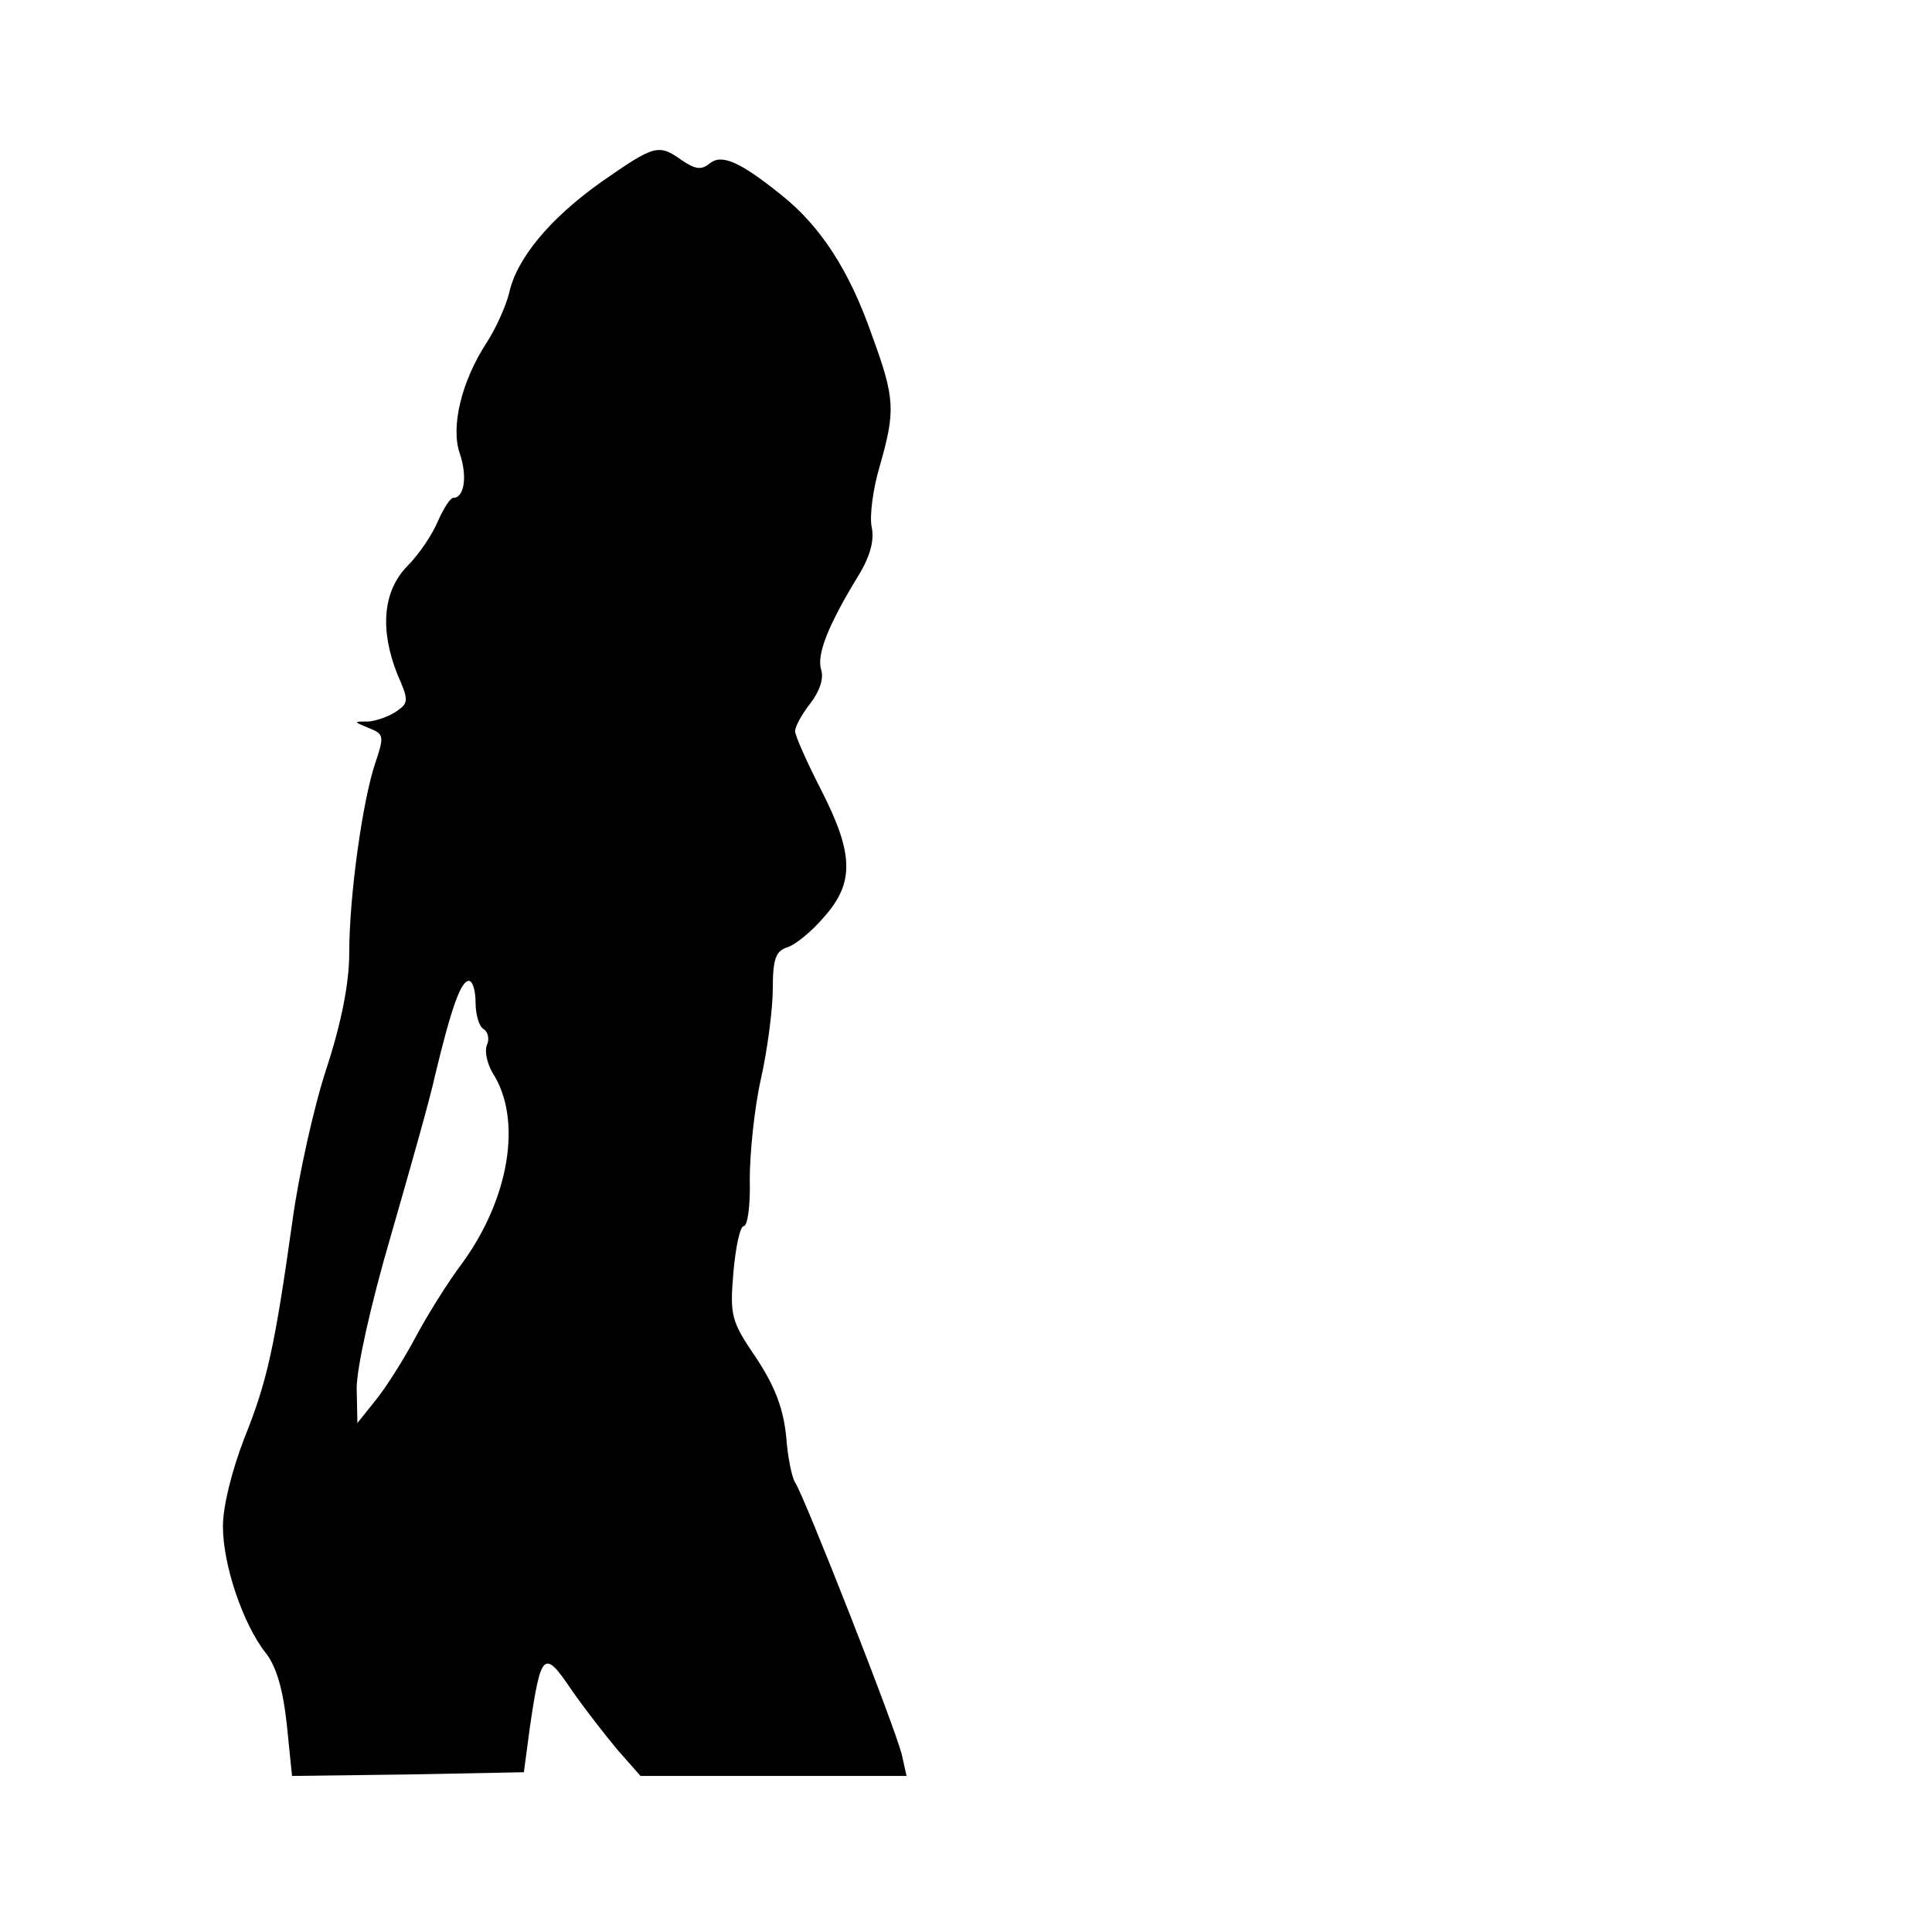 <?xml version="1.0" standalone="no"?>
<!DOCTYPE svg PUBLIC "-//W3C//DTD SVG 20010904//EN"
 "http://www.w3.org/TR/2001/REC-SVG-20010904/DTD/svg10.dtd">
<svg version="1.0" xmlns="http://www.w3.org/2000/svg"
 width="260pt" height="260pt" viewBox="0 0 260 260"
 preserveAspectRatio="xMidYMid meet">
<g transform="translate(0,260) scale(0.1,-0.1)"
fill="#000000" stroke="none">
<path d="M809 2355 c-69 -49 -114 -103 -124 -150 -4 -16 -17 -46 -30 -66 -34
-52 -49 -114 -36 -150 10 -30 6 -59 -9 -59 -4 0 -13 -14 -21 -32 -7 -17 -25
-44 -41 -60 -33 -34 -37 -86 -13 -146 15 -34 15 -38 -1 -49 -10 -7 -27 -13
-38 -14 -21 0 -21 0 1 -9 20 -8 20 -11 8 -47 -17 -50 -35 -179 -35 -255 0 -40
-10 -93 -31 -157 -17 -52 -37 -143 -45 -201 -24 -171 -34 -218 -65 -295 -17
-44 -29 -92 -29 -119 0 -52 27 -132 58 -171 14 -18 23 -49 28 -96 l7 -69 156
2 156 3 8 60 c15 102 19 106 56 51 18 -26 47 -63 63 -82 l30 -34 179 0 179 0
-6 27 c-7 33 -133 353 -144 368 -4 6 -10 33 -12 62 -4 38 -15 67 -40 105 -34
50 -36 57 -31 116 3 34 9 62 14 62 5 0 9 28 8 63 0 34 6 95 15 135 9 40 16 95
16 122 0 39 4 50 19 55 11 3 34 22 50 41 41 46 40 85 -4 171 -19 37 -35 73
-35 79 0 6 9 23 21 38 12 16 18 33 14 45 -6 20 9 59 50 126 16 26 22 48 18 66
-3 15 2 52 11 82 21 74 21 90 -11 177 -30 86 -69 146 -122 188 -56 45 -80 55
-96 42 -11 -9 -19 -8 -37 4 -32 23 -37 21 -109 -29z m-169 -1104 c0 -17 5 -33
11 -36 6 -4 8 -14 4 -22 -3 -9 1 -25 8 -37 40 -62 23 -168 -41 -256 -19 -25
-47 -70 -63 -100 -16 -30 -40 -68 -54 -85 l-24 -30 -1 47 c0 27 19 113 46 205
25 87 53 185 60 218 21 87 34 125 45 125 5 0 9 -13 9 -29z"/>
</g>
</svg>
